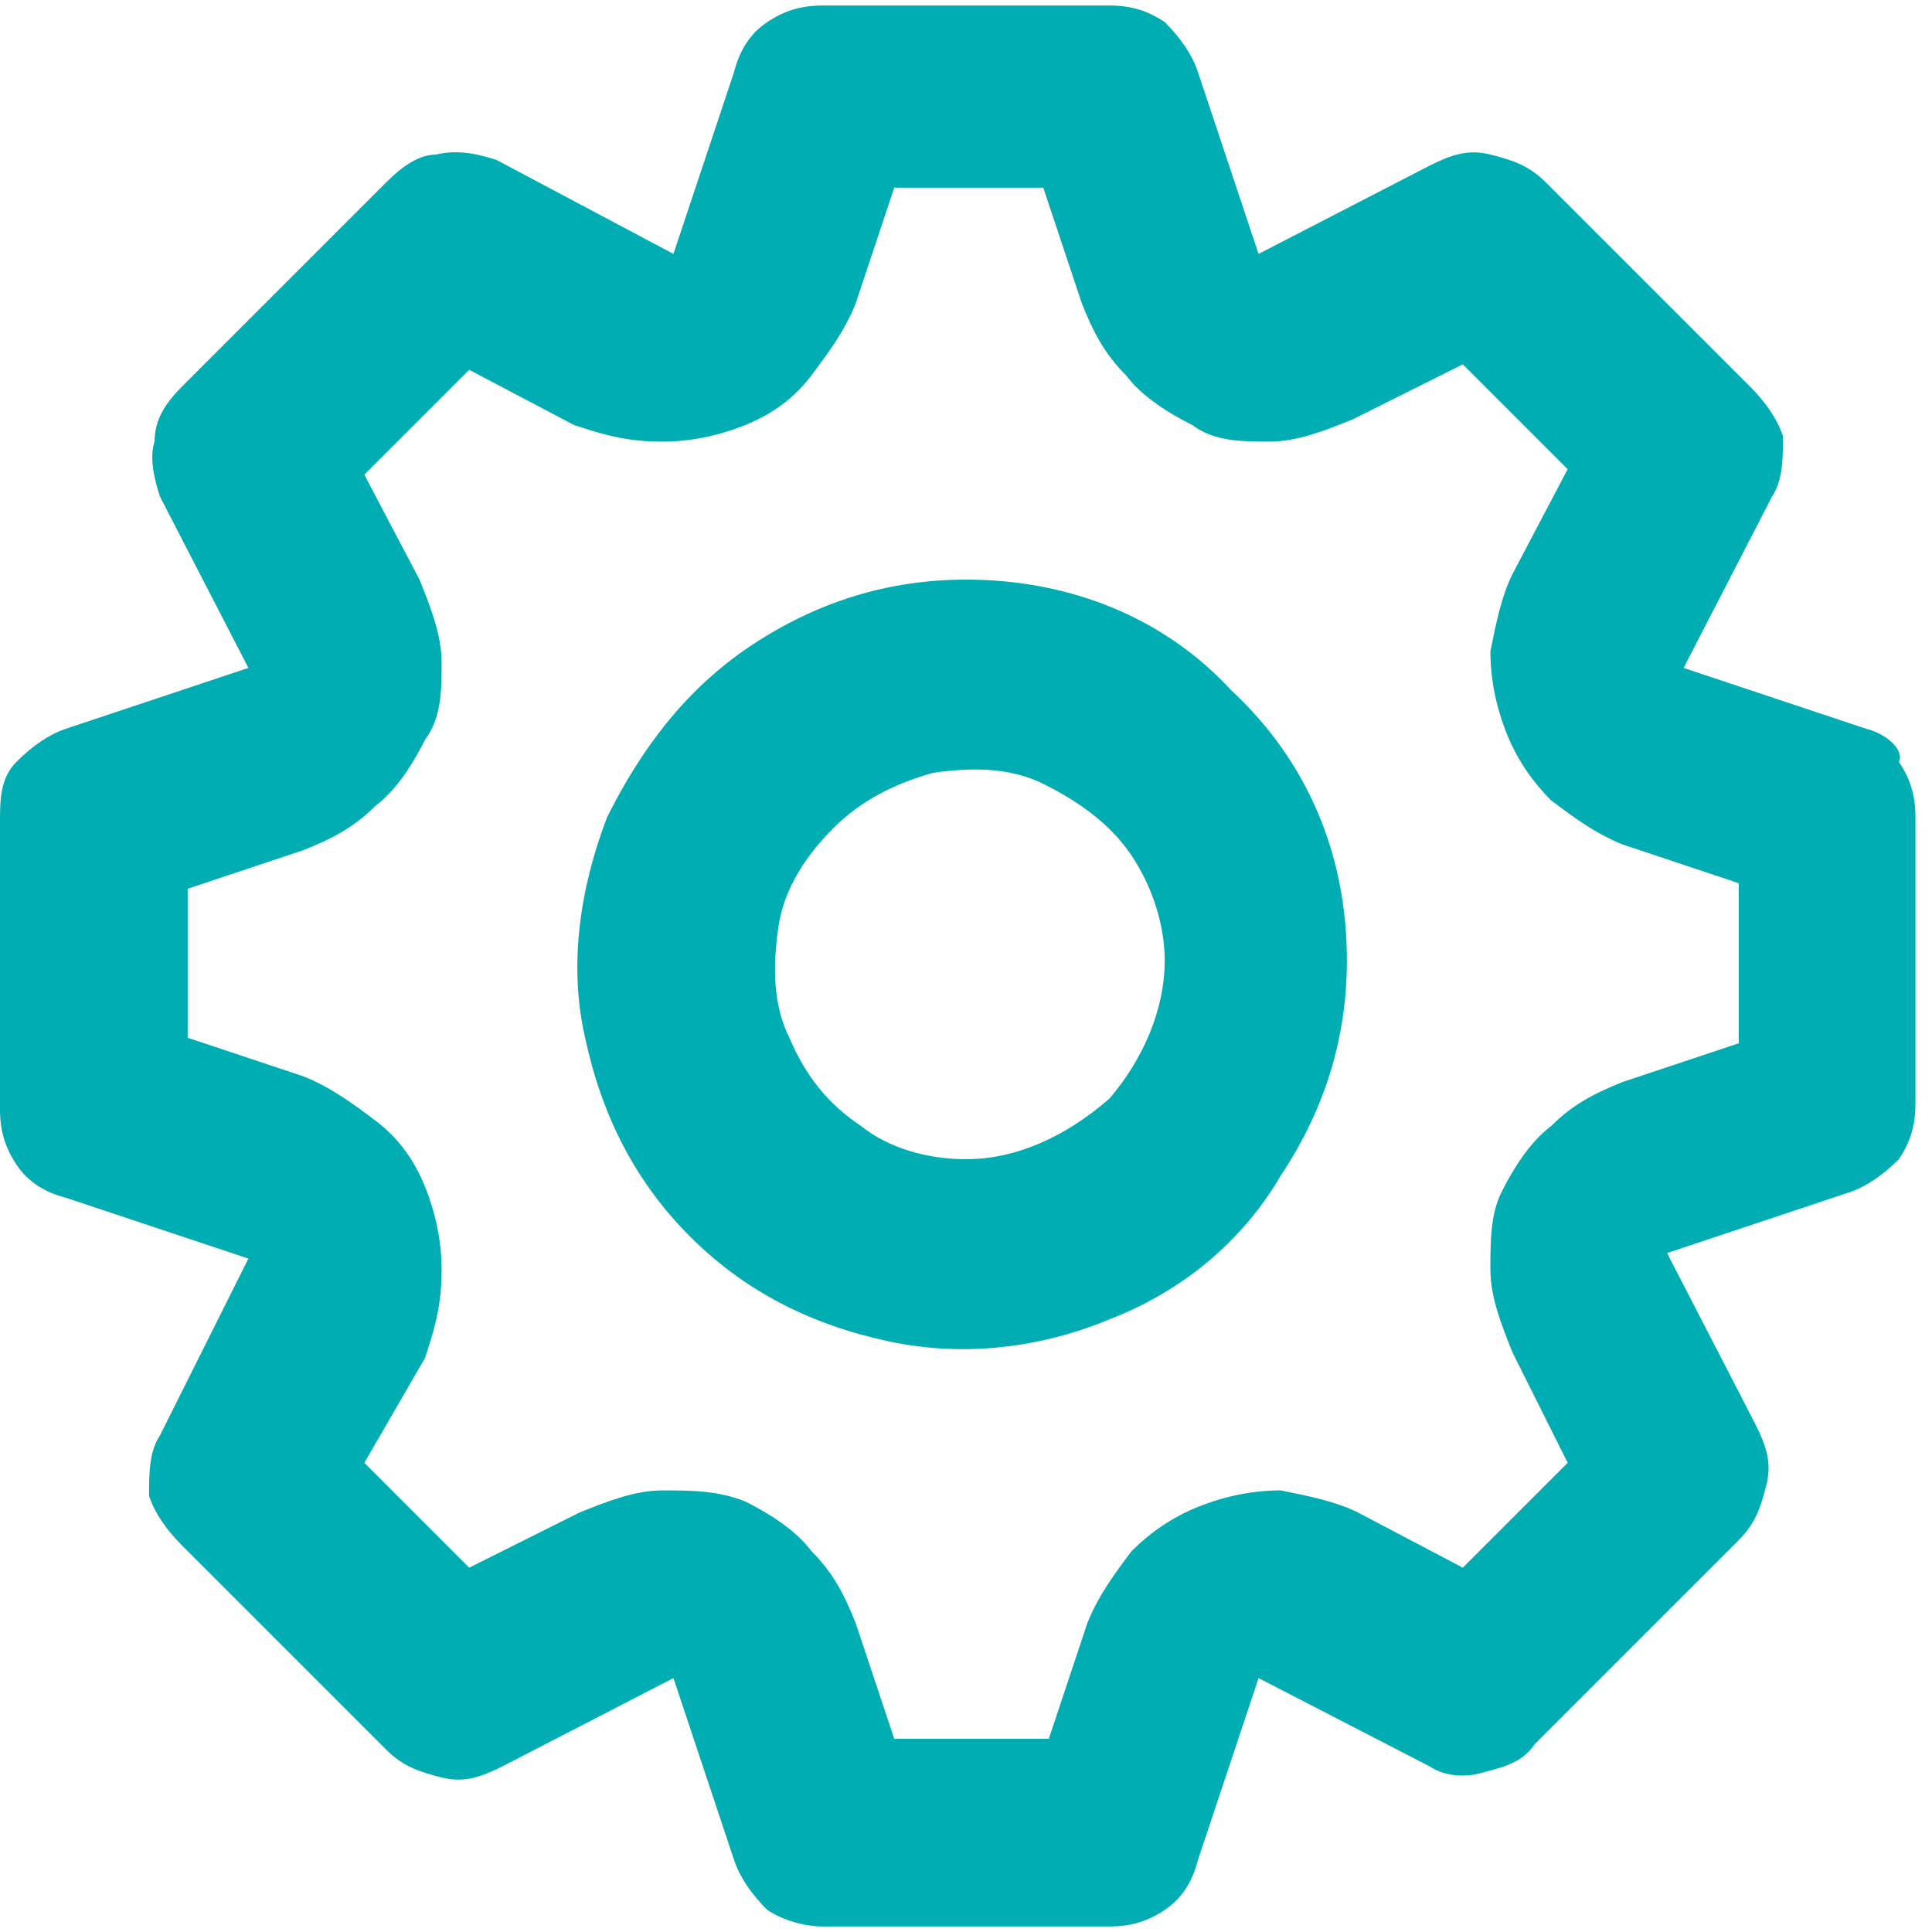 <?xml version="1.0" encoding="utf-8"?>
<!-- Generator: Adobe Illustrator 28.2.0, SVG Export Plug-In . SVG Version: 6.00 Build 0)  -->
<svg version="1.1" id="icons" xmlns="http://www.w3.org/2000/svg" xmlns:xlink="http://www.w3.org/1999/xlink" x="0px" y="0px"
	 viewBox="0 0 35 35" style="enable-background:new 0 0 35 35;" xml:space="preserve">
<style type="text/css">
	.st0{fill:#00ADB2;}
</style>
<path id="gear" class="st0" d="M33.8,13.2l-3.3-1.1L32.1,9c0.2-0.3,0.2-0.7,0.2-1.1C32.2,7.6,32,7.3,31.7,7L28,3.3
	c-0.3-0.3-0.6-0.4-1-0.5s-0.7,0-1.1,0.2l-3.1,1.6l-1.1-3.3c-0.1-0.3-0.3-0.6-0.6-0.9c-0.3-0.2-0.6-0.3-1-0.3h-5.2
	c-0.4,0-0.7,0.1-1,0.3s-0.5,0.5-0.6,0.9l-1.1,3.3L9,2.9C8.7,2.8,8.3,2.7,7.9,2.8C7.6,2.8,7.3,3,7,3.3L3.3,7C3,7.3,2.8,7.6,2.8,8
	c-0.1,0.3,0,0.7,0.1,1l1.6,3.1l-3.3,1.1c-0.3,0.1-0.6,0.3-0.9,0.6S0,14.5,0,14.9v5.2c0,0.4,0.1,0.7,0.3,1s0.5,0.5,0.9,0.6l3.3,1.1
	L2.9,26c-0.2,0.3-0.2,0.7-0.2,1.1C2.8,27.4,3,27.7,3.3,28L7,31.7c0.3,0.3,0.6,0.4,1,0.5c0.4,0.1,0.7,0,1.1-0.2l3.1-1.6l1.1,3.3
	c0.1,0.3,0.3,0.6,0.6,0.9c0.3,0.2,0.7,0.3,1,0.3h5.2c0.4,0,0.7-0.1,1-0.3s0.5-0.5,0.6-0.9l1.1-3.3l3.1,1.6c0.3,0.2,0.7,0.2,1,0.1
	c0.4-0.1,0.7-0.2,0.9-0.5l3.7-3.7c0.3-0.3,0.4-0.6,0.5-1c0.1-0.4,0-0.7-0.2-1.1l-1.6-3.1l3.3-1.1c0.3-0.1,0.6-0.3,0.9-0.6
	c0.2-0.3,0.3-0.6,0.3-1v-5.2c0-0.4-0.1-0.7-0.3-1C34.5,13.6,34.2,13.3,33.8,13.2z M31.5,18.9l-2.1,0.7c-0.5,0.2-0.9,0.4-1.3,0.8
	c-0.4,0.3-0.7,0.8-0.9,1.2C27,22,27,22.5,27,23s0.2,1,0.4,1.5l1,2l-1.9,1.9l-1.9-1c-0.4-0.2-0.9-0.3-1.4-0.4c-0.5,0-1,0.1-1.5,0.3
	c-0.5,0.2-0.9,0.5-1.2,0.8c-0.3,0.4-0.6,0.8-0.8,1.3L19,31.5h-2.8l-0.7-2.1c-0.2-0.5-0.4-0.9-0.8-1.3c-0.3-0.4-0.8-0.7-1.2-0.9
	C13,27,12.5,27,12,27s-1,0.2-1.5,0.4l-2,1l-1.9-1.9l1.1-1.9C7.9,24,8,23.6,8,23c0-0.5-0.1-1-0.3-1.5c-0.2-0.5-0.5-0.9-0.9-1.2
	C6.4,20,6,19.7,5.5,19.5l-2.1-0.7v-2.7l2.1-0.7C6,15.2,6.4,15,6.8,14.6c0.4-0.3,0.7-0.8,0.9-1.2C8,13,8,12.5,8,12s-0.2-1-0.4-1.5
	l-1-1.9l1.9-1.9l1.9,1C11,7.9,11.4,8,12,8c0.5,0,1-0.1,1.5-0.3c0.5-0.2,0.9-0.5,1.2-0.9s0.6-0.8,0.8-1.3l0.7-2.1h2.7l0.7,2.1
	C19.8,6,20,6.4,20.4,6.8c0.3,0.4,0.8,0.7,1.2,0.9C22,8,22.5,8,23,8s1-0.2,1.5-0.4l2-1l1.9,1.9l-1,1.9c-0.2,0.4-0.3,0.9-0.4,1.4
	c0,0.5,0.1,1,0.3,1.5c0.2,0.5,0.5,0.9,0.8,1.2c0.4,0.3,0.8,0.6,1.3,0.8l2.1,0.7C31.5,16,31.5,18.9,31.5,18.9z M17.5,10.5
	c-1.4,0-2.7,0.4-3.9,1.2s-2,1.9-2.6,3.1c-0.5,1.3-0.7,2.7-0.4,4c0.3,1.4,0.9,2.6,1.9,3.6s2.2,1.6,3.6,1.9s2.8,0.1,4-0.4
	c1.3-0.5,2.4-1.4,3.1-2.6c0.8-1.2,1.2-2.5,1.2-3.9c0-1.9-0.7-3.6-2.1-4.9C21.1,11.2,19.4,10.5,17.5,10.5z M17.5,21
	c-0.7,0-1.4-0.2-1.9-0.6c-0.6-0.4-1-0.9-1.3-1.6c-0.3-0.6-0.3-1.3-0.2-2s0.5-1.3,1-1.8s1.1-0.8,1.8-1c0.7-0.1,1.4-0.1,2,0.2
	s1.2,0.7,1.6,1.3c0.4,0.6,0.6,1.3,0.6,1.9c0,0.9-0.4,1.8-1,2.5C19.3,20.6,18.4,21,17.5,21z"/>
</svg>
